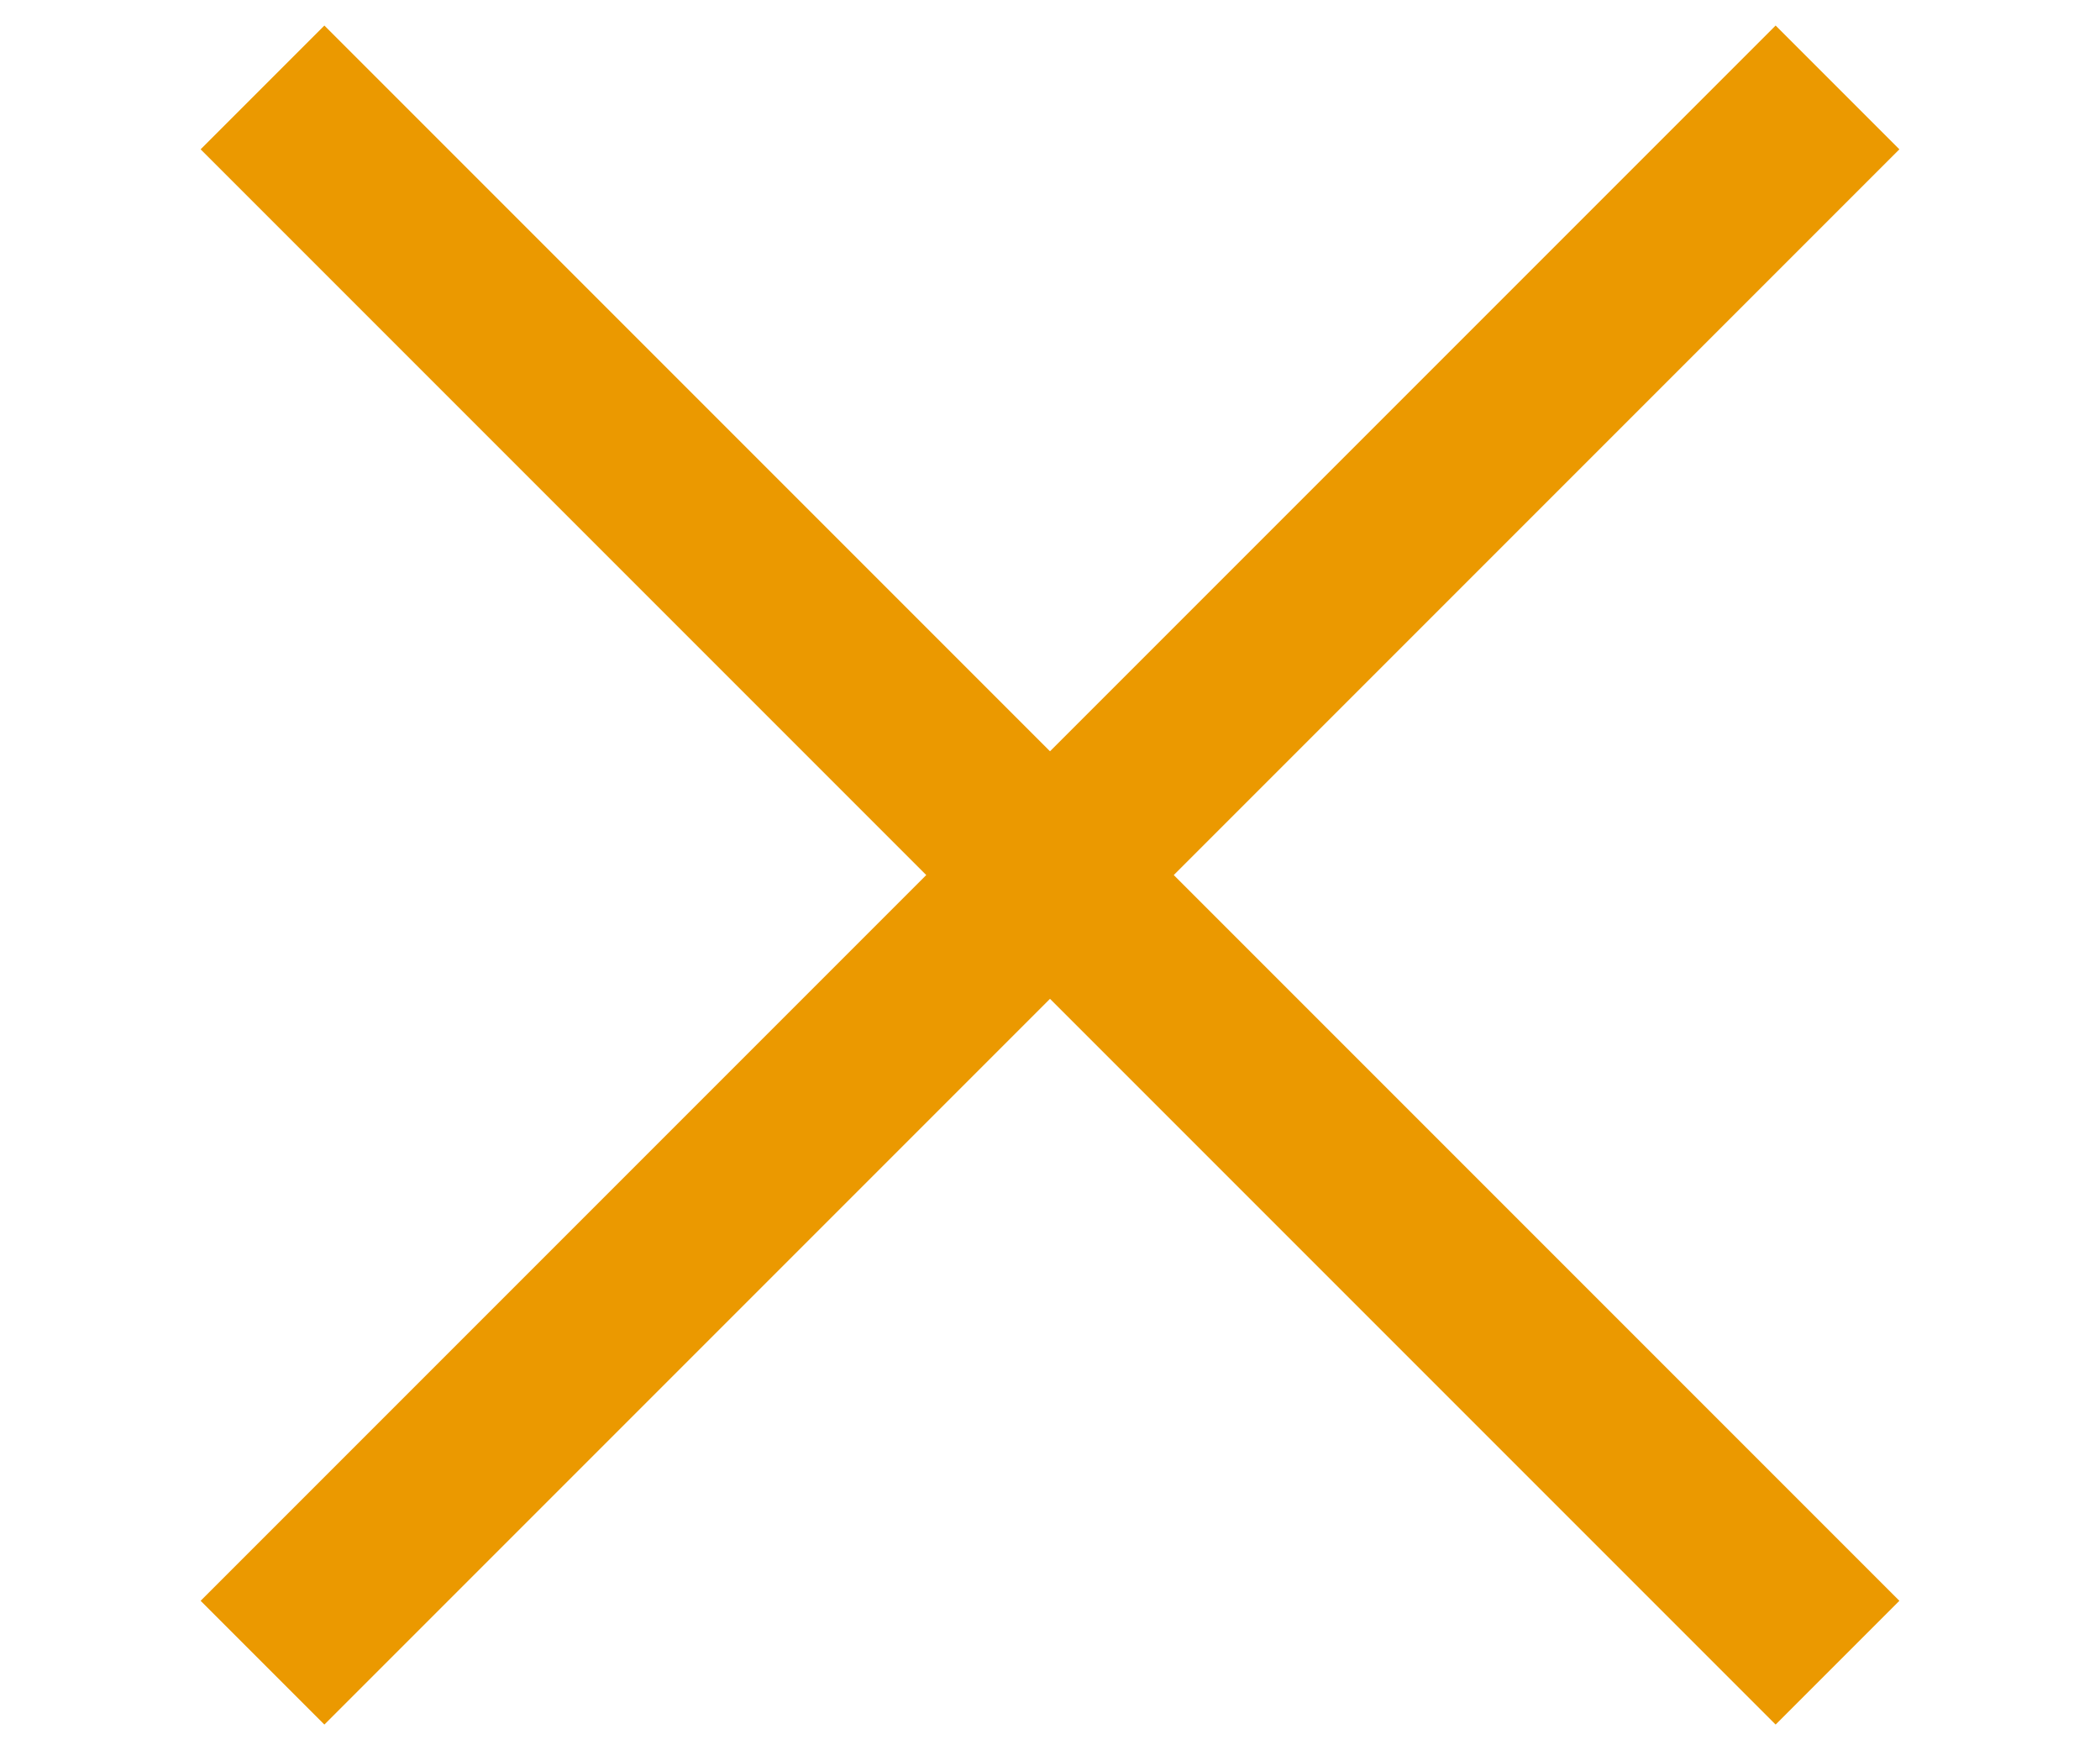 <svg id="close" width="24" height="20" viewBox="0 0 24 20" fill="none" xmlns="http://www.w3.org/2000/svg">
  <path d="M3 0.999L21 18.999" stroke="#EB9900" stroke-width="2"/>
  <path d="M3 18.999L21 0.999" stroke="#EB9900" stroke-width="2"/>
</svg>
